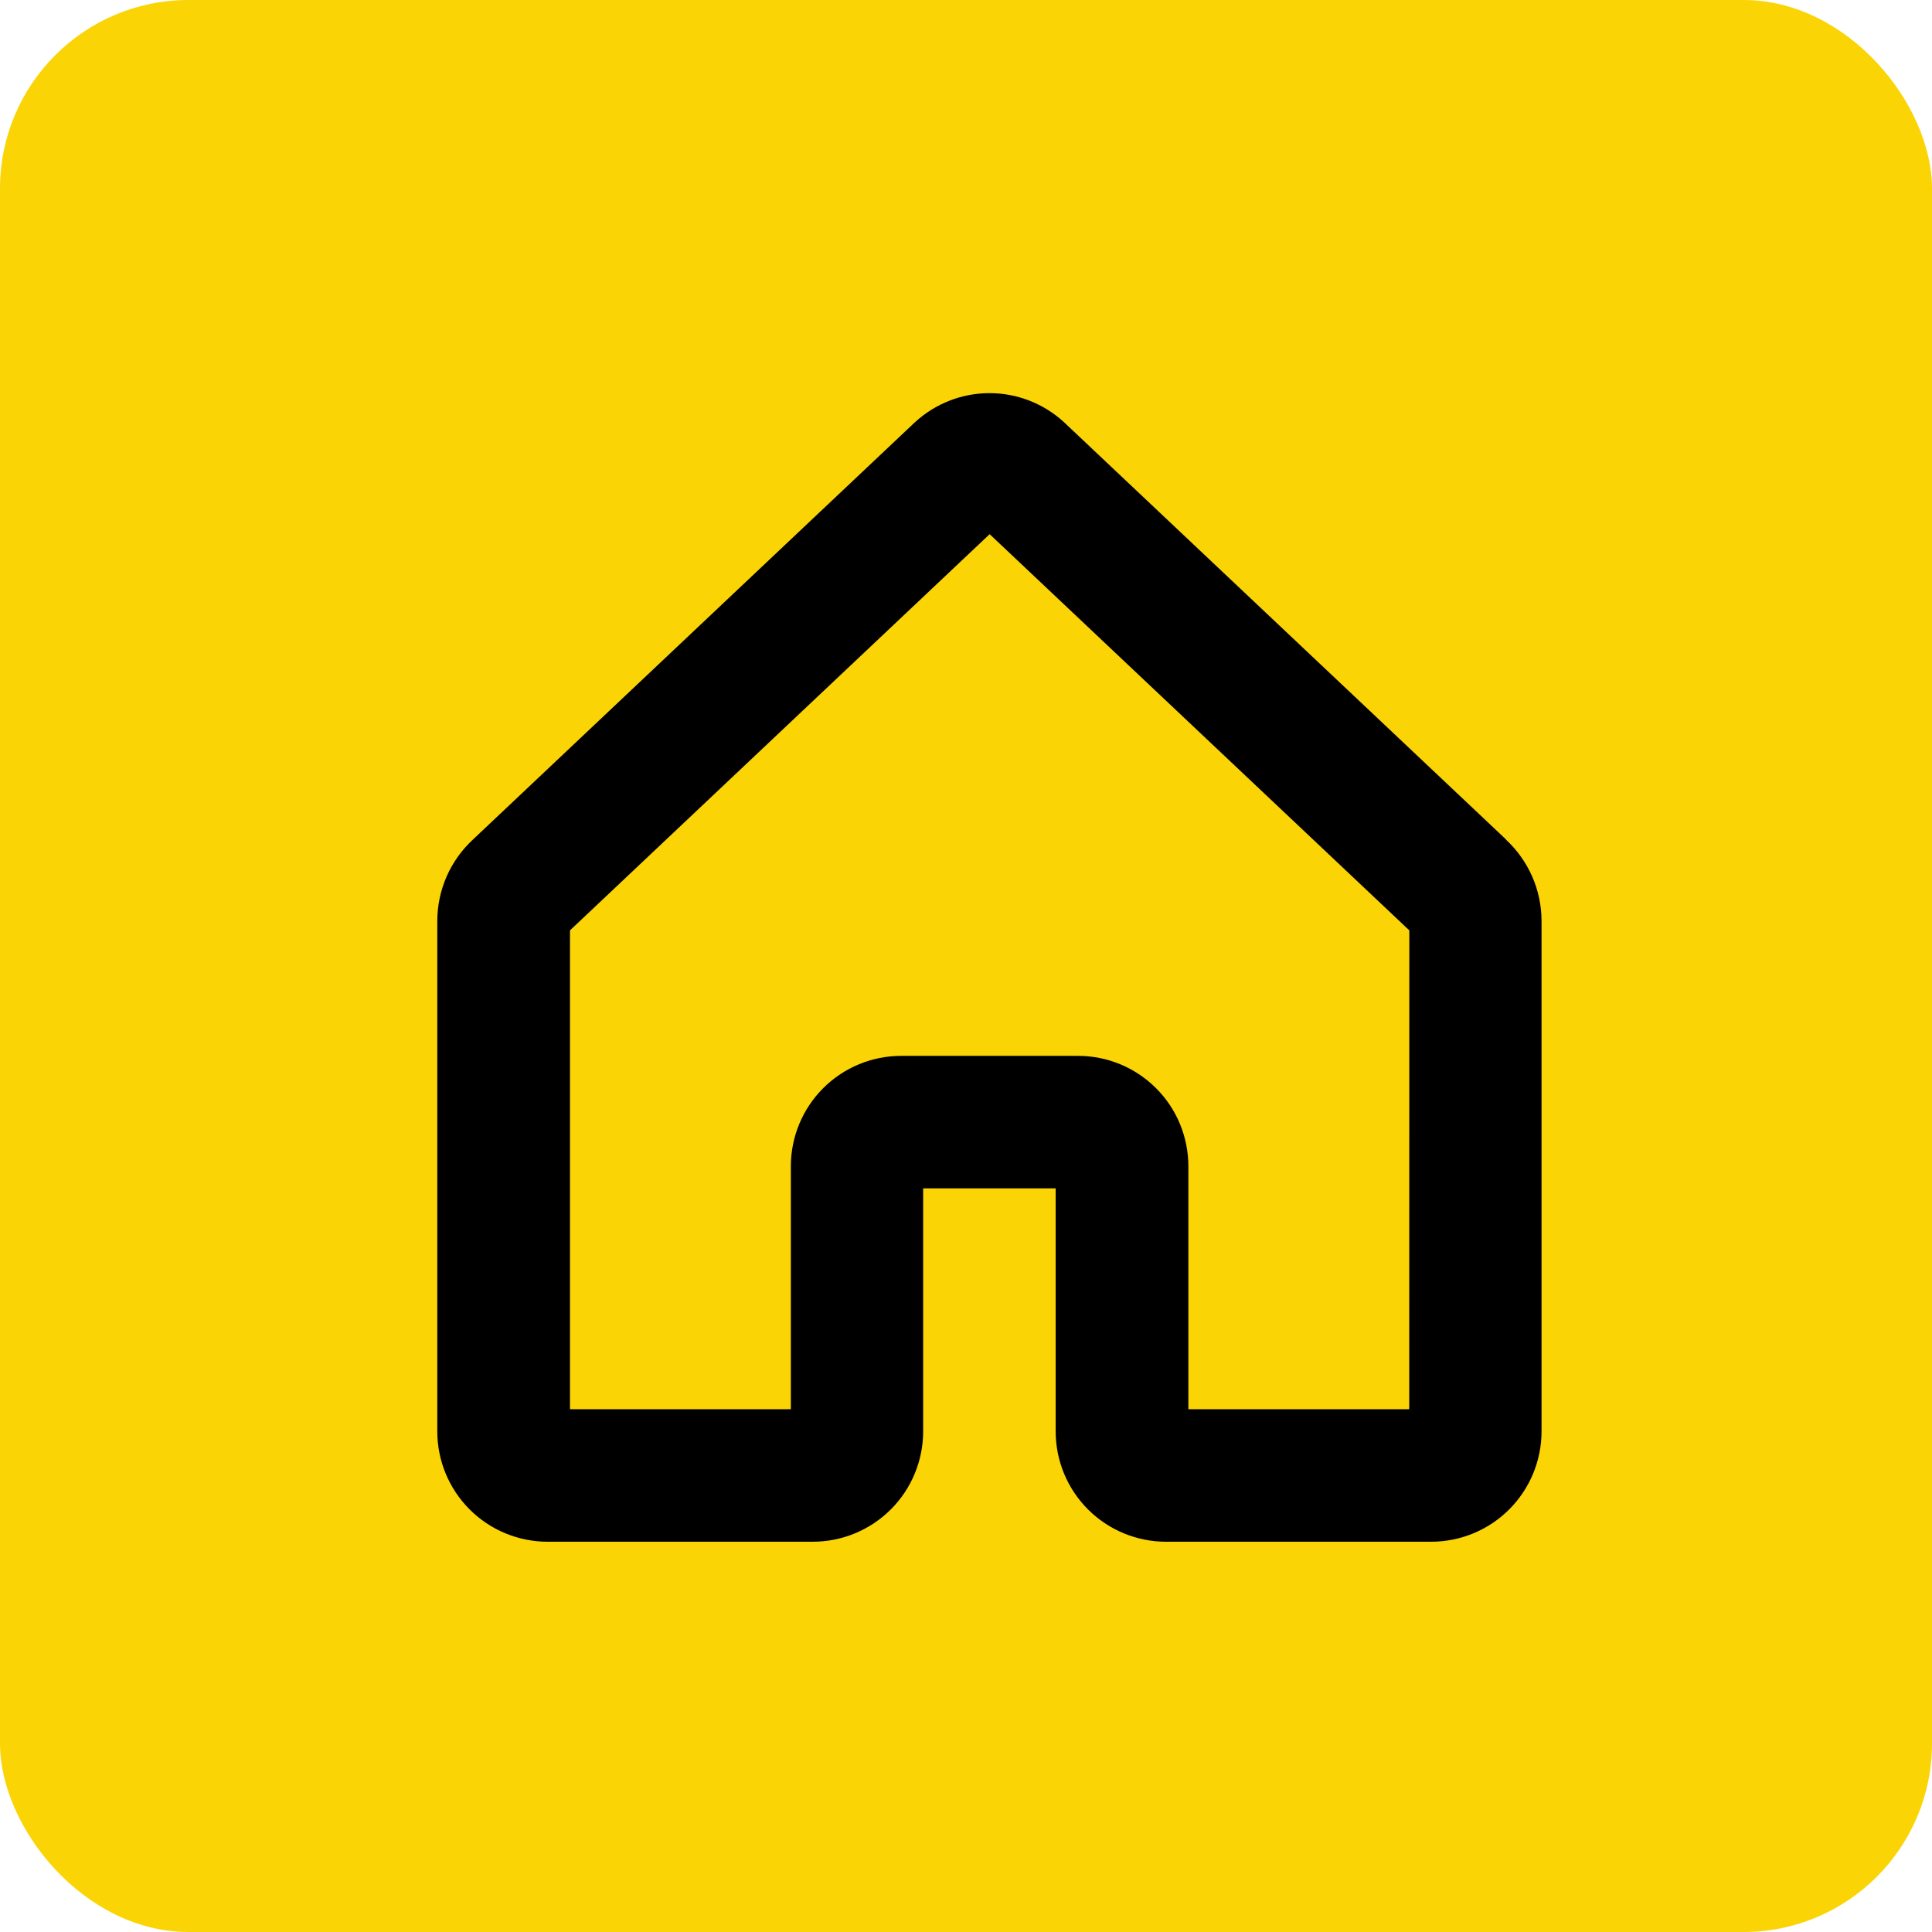 <svg fill="none" height="41" viewBox="0 0 41 41" width="41" xmlns="http://www.w3.org/2000/svg"><rect fill="#fbd406" height="41" rx="4" width="41"/><path d="m31.964 17.818-9.369-8.844-.019-.018c-.431-.394-.993-.613-1.577-.613s-1.146.219-1.577.613l-.02.018-9.367 8.844c-.237.22-.427.486-.557.783s-.197.617-.198.94v10.834c0 .622.247 1.218.686 1.657.44.44 1.036.686 1.657.686h5.625c.622 0 1.218-.247 1.657-.686.44-.44.686-1.036.686-1.657v-5.156h2.812v5.156c0 .622.247 1.218.686 1.657.44.44 1.036.686 1.657.686h5.625c.622 0 1.218-.247 1.657-.686.44-.44.686-1.036.686-1.657v-10.834c-.001-.324-.068-.644-.198-.94-.13-.296-.32-.563-.557-.783zm-2.058 12.088h-4.687v-5.156c0-.308-.061-.613-.178-.897-.118-.284-.29-.543-.508-.76-.218-.218-.476-.39-.76-.508-.284-.118-.589-.178-.897-.178h-3.75c-.622 0-1.218.247-1.657.686-.44.44-.686 1.036-.686 1.657v5.156h-4.687v-10.162l8.906-8.408 8.906 8.408z" fill="#000"/></svg>